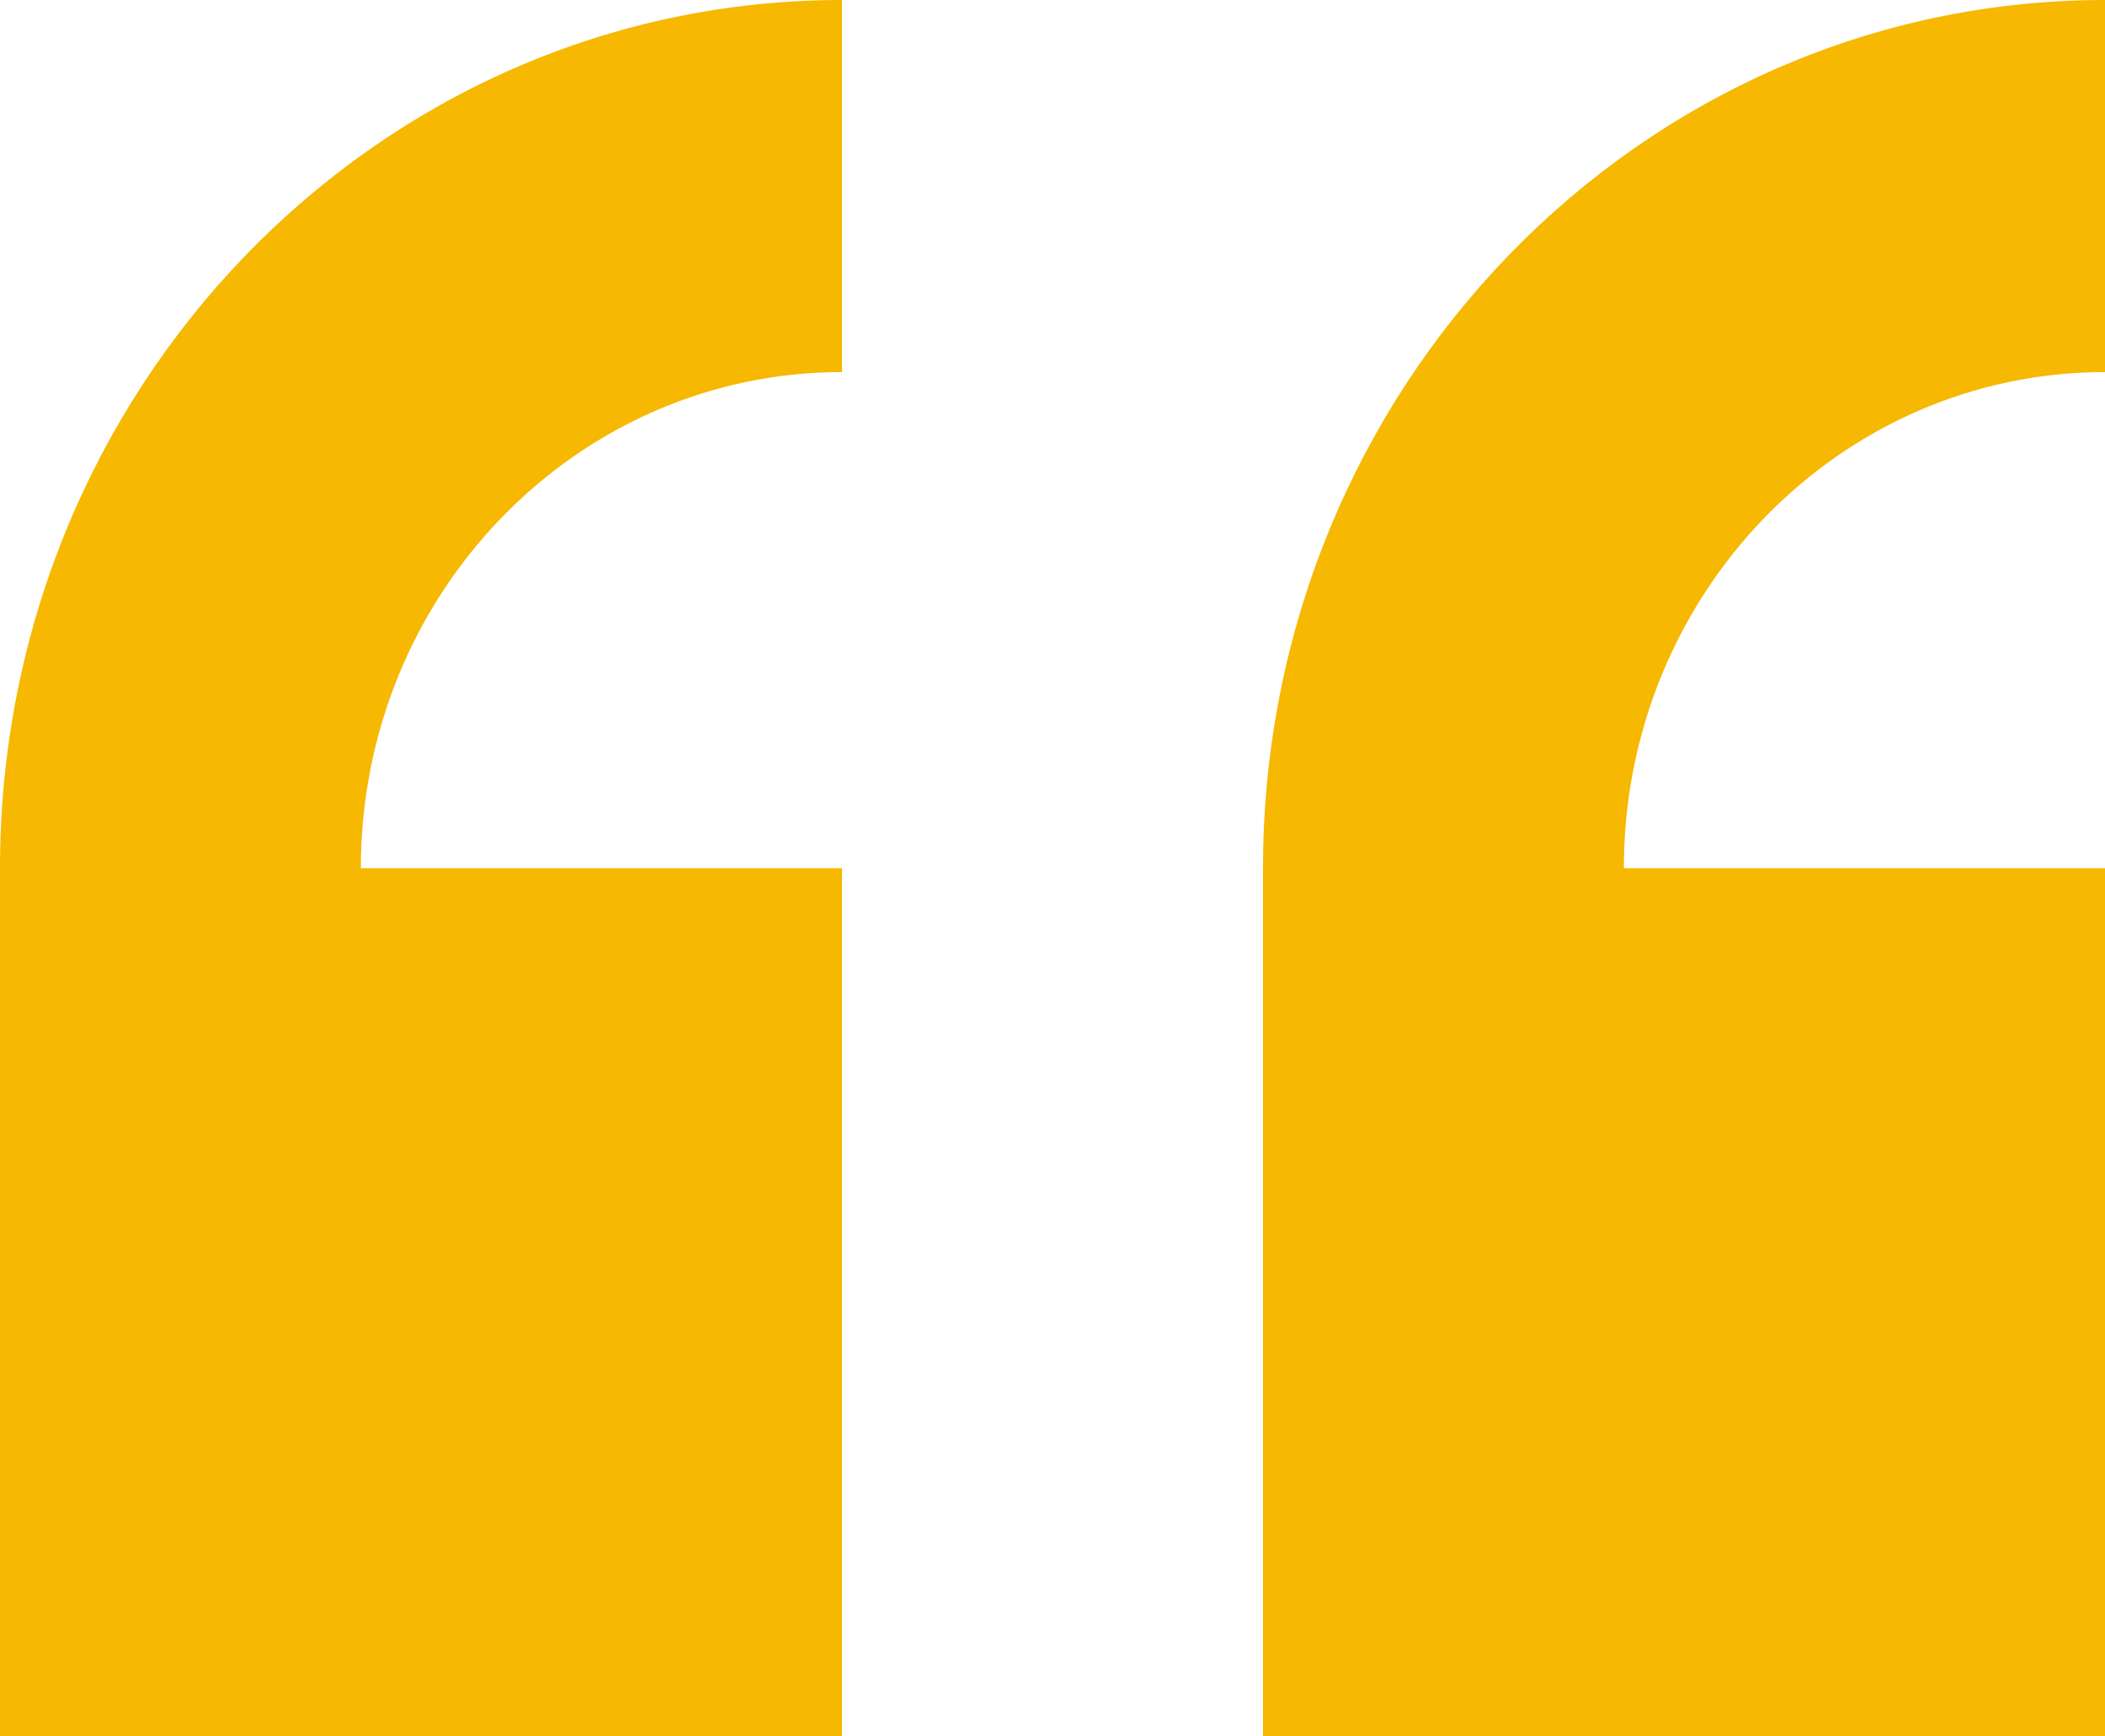 <?xml version="1.0" encoding="UTF-8"?>
<svg width="40px" height="33px" viewBox="0 0 40 33" version="1.1" xmlns="http://www.w3.org/2000/svg" xmlns:xlink="http://www.w3.org/1999/xlink">
    <!-- Generator: Sketch 61.2 (89653) - https://sketch.com -->
    <title>Fill 1</title>
    <desc>Created with Sketch.</desc>
    <g id="Page-1" stroke="none" stroke-width="1" fill="none" fill-rule="evenodd">
        <g id="Artboard" transform="translate(-700, -2829)" fill="#F6B800">
            <g id="Group-11" transform="translate(245, 2829)">
                <path d="M455,16.5 L455,33 L471,33 L471,16.5 L461.857,16.5 C461.857,11.294 465.951,7.071 471,7.071 L471,0 C462.162,0 455,7.387 455,16.5 Z M495,7.071 L495,0 C486.164,0 479,7.387 479,16.5 L479,33 L495,33 L495,16.5 L485.857,16.5 C485.857,11.294 489.951,7.071 495,7.071 Z" id="Fill-1"></path>
            </g>
        </g>
    </g>
</svg>